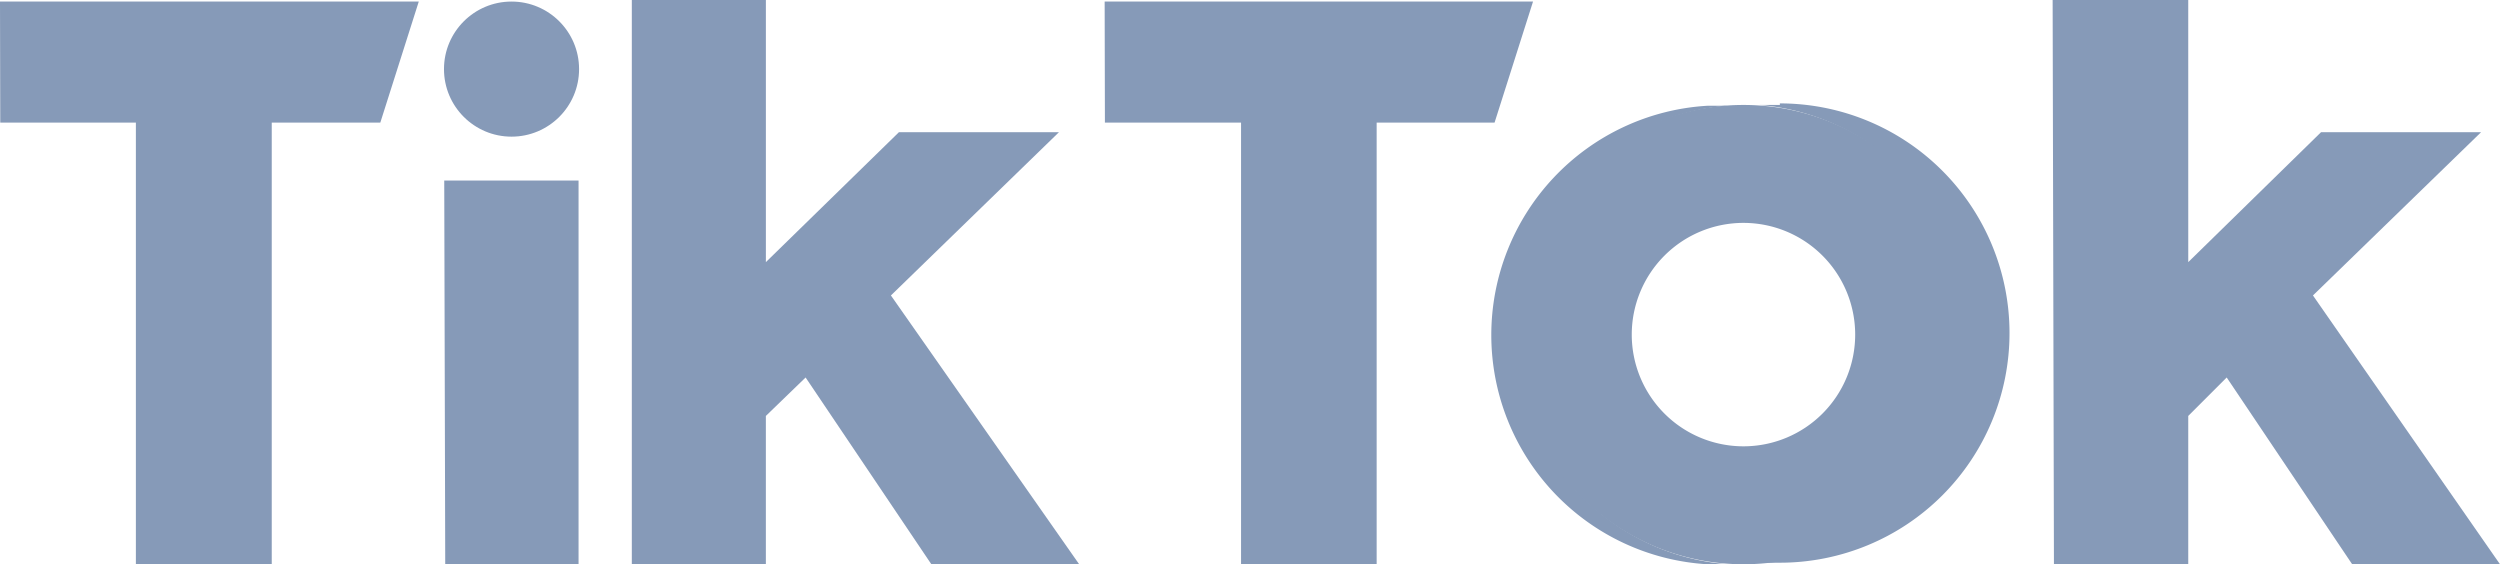 <svg id="TikTok-Wordmark-Logo.wine" xmlns="http://www.w3.org/2000/svg" width="165" height="37.242" viewBox="0 0 165 37.242">
  <path id="Path_74" data-name="Path 74" d="M25.1,8.093H17.935V37.242H8.968V8.093H.017L0,.1H27.64Zm73.541,0H90.859V37.242h-8.95V8.093H72.924L72.907.1h28.274ZM38.185,37.242h-8.8L29.32,11.917h8.865ZM50.548,17.3l8.779-8.573H69.889L58.8,19.5,71.226,37.242H61.47l-8.3-12.328-2.623,2.538v9.791H41.7V0h8.848Zm93.877,0,8.762-8.573h10.562L152.655,19.5,165,37.242h-9.756l-8.282-12.328-2.538,2.538v9.791H135.56L135.474,0h8.95Z" fill="#869ab8"></path>
  <circle id="Ellipse_5" data-name="Ellipse 5" cx="4.458" cy="4.458" r="4.458" transform="translate(29.303 0.103)" fill="#869ab8"></circle>
  <path id="Path_75" data-name="Path 75" d="M59.025,19.176A15.157,15.157,0,0,1,73,4.07H71.68a15.157,15.157,0,0,0,0,30.263H73A15.157,15.157,0,0,1,59.025,19.176Z" transform="translate(41.024 2.909)" fill="#869ab8"></path>
  <path id="Path_76" data-name="Path 76" d="M69.067,4.083H67.73a15.157,15.157,0,0,1,0,30.212h1.337a15.157,15.157,0,0,0,0-30.315Z" transform="translate(48.403 2.844)" fill="#869ab8"></path>
  <path id="Path_77" data-name="Path 77" d="M73.427,26.57A7.373,7.373,0,1,1,80.8,19.2,7.373,7.373,0,0,1,73.427,26.57Zm0-22.53A15.157,15.157,0,1,0,88.585,19.2,15.157,15.157,0,0,0,73.427,4.04Z" transform="translate(41.642 2.887)" fill="#869ab8"></path>
</svg>